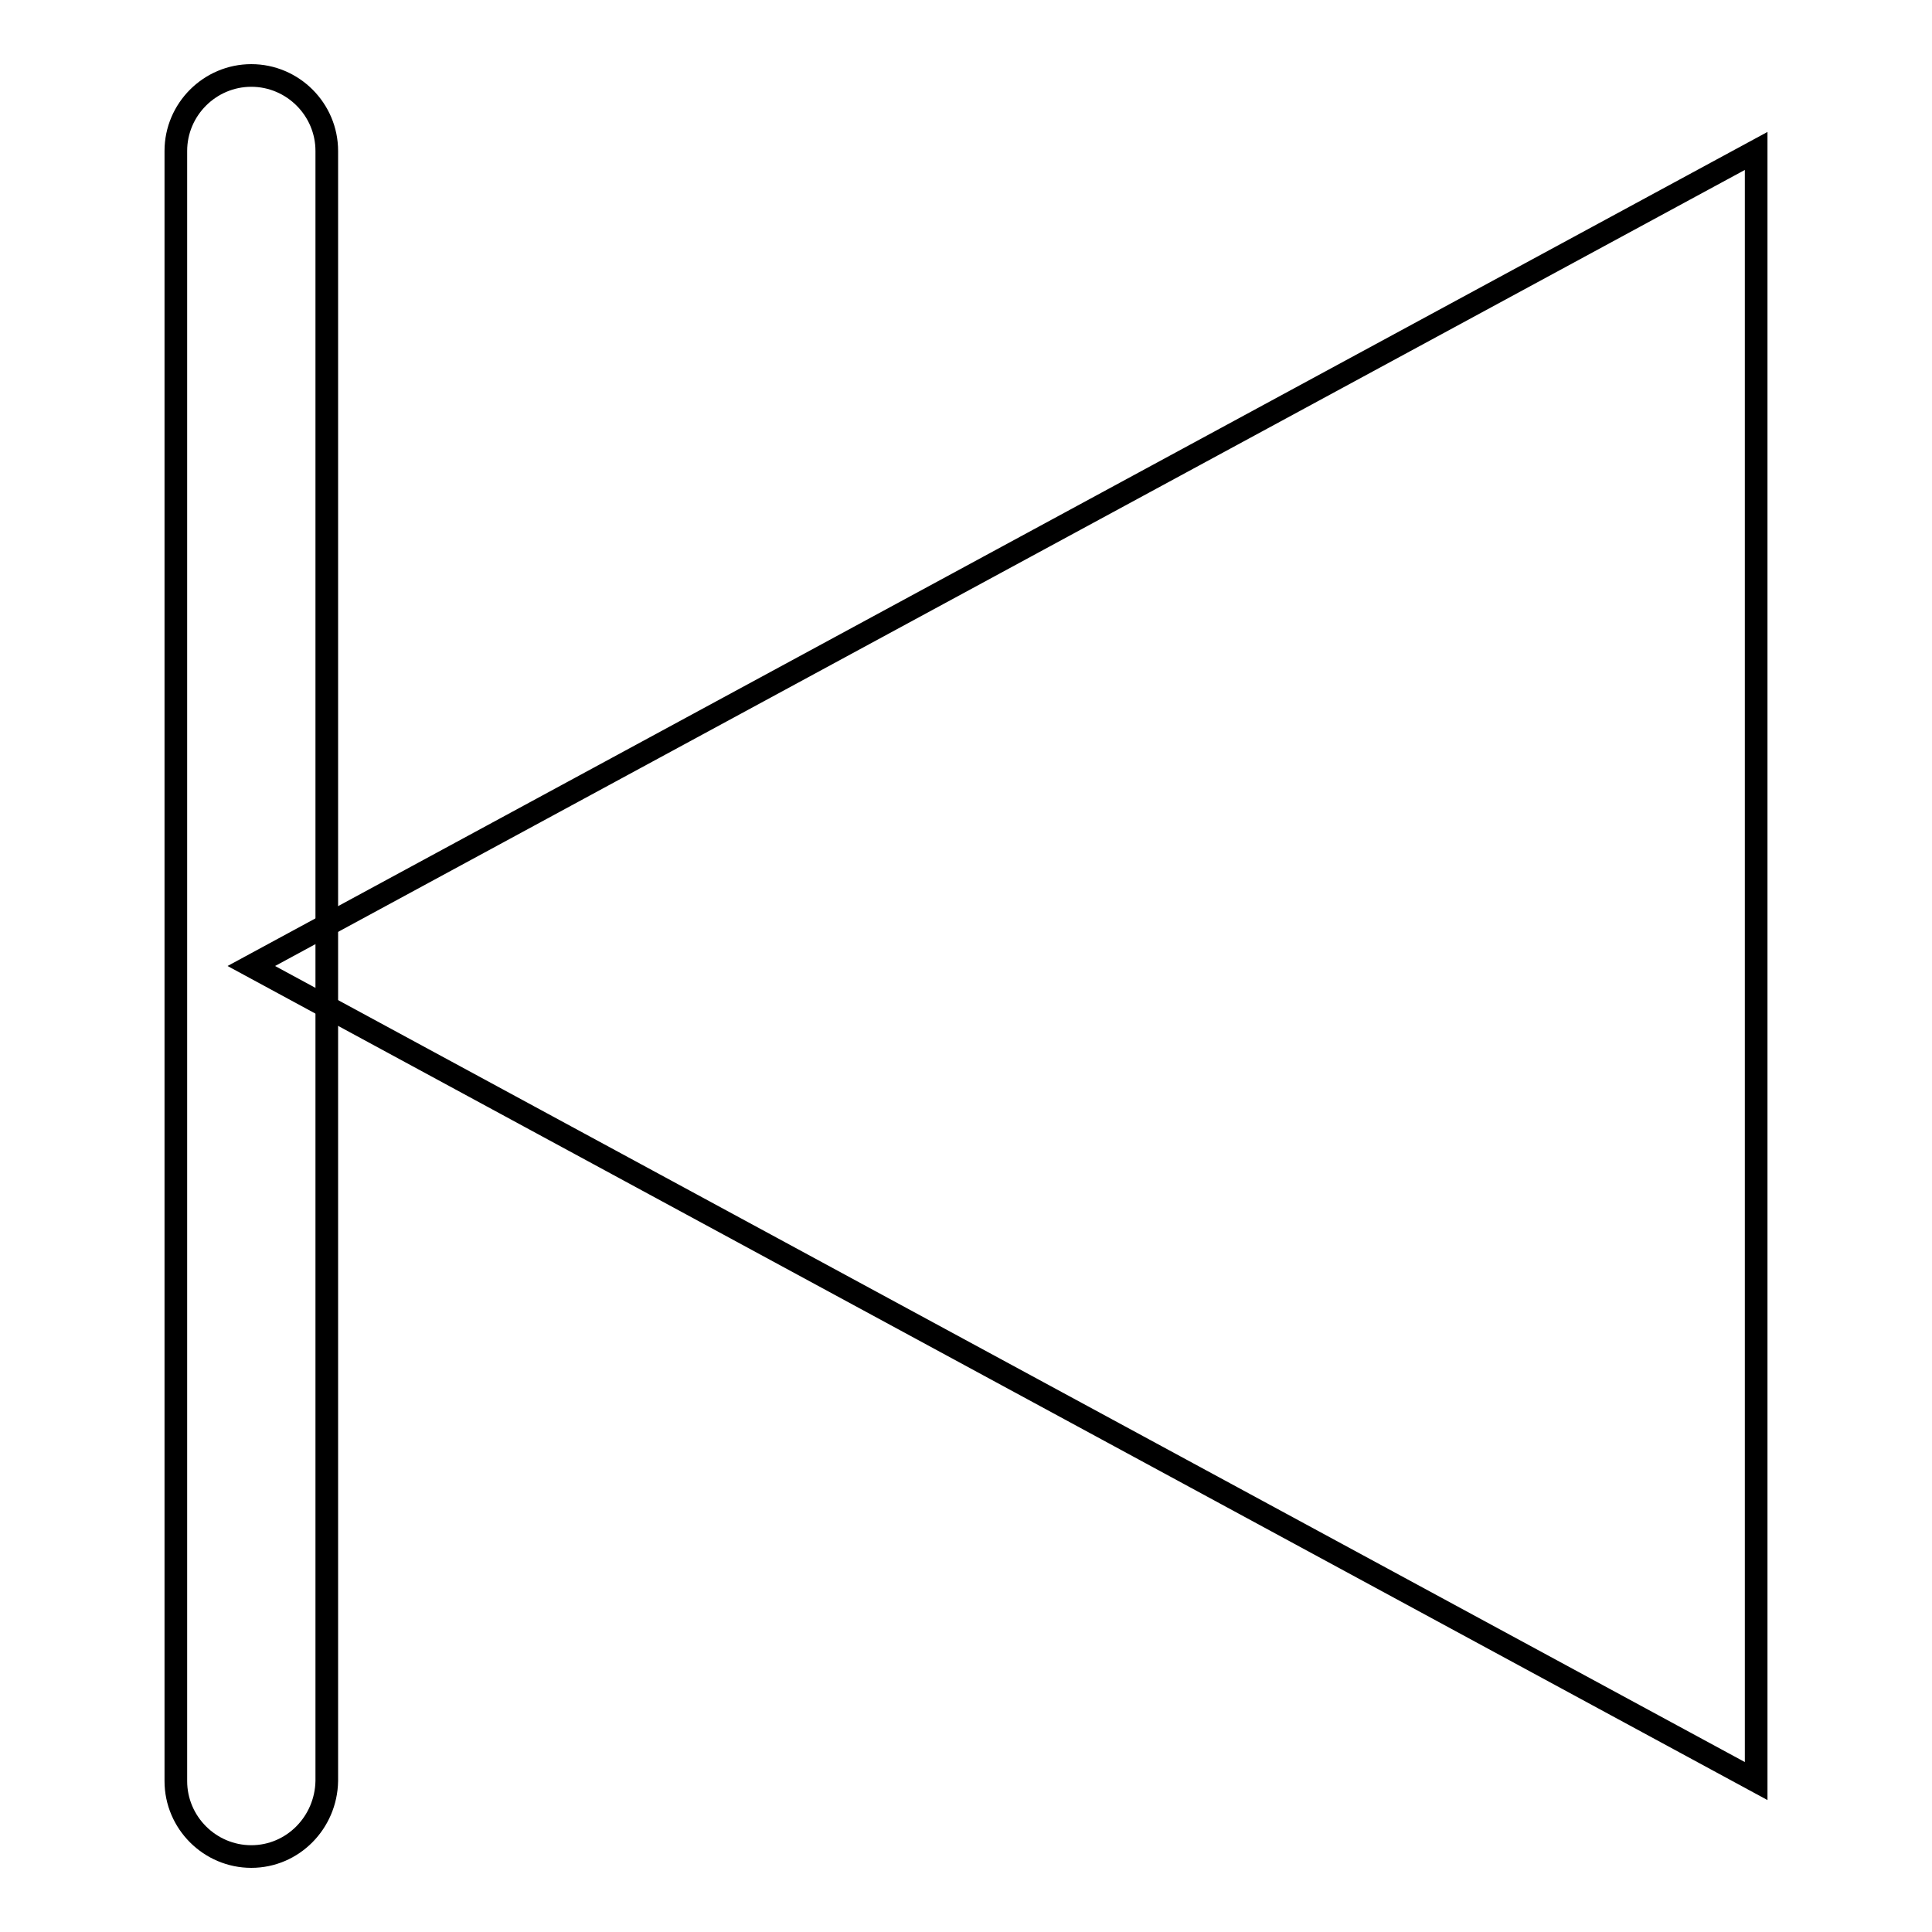 <?xml version="1.0" encoding="utf-8"?>
<!-- Svg Vector Icons : http://www.onlinewebfonts.com/icon -->
<!DOCTYPE svg PUBLIC "-//W3C//DTD SVG 1.1//EN" "http://www.w3.org/Graphics/SVG/1.1/DTD/svg11.dtd">
<svg version="1.1" xmlns="http://www.w3.org/2000/svg" xmlns:xlink="http://www.w3.org/1999/xlink" x="0px" y="0px" viewBox="0 0 256 256" enable-background="new 0 0 256 256" xml:space="preserve">
<g><g><path stroke-width="3" fill-opacity="0" stroke="#000000"  d="M232.7,20V236L33.3,128L232.7,20z"/><path stroke-width="3" fill-opacity="0" stroke="#000000"  d="M33.3,246c-5.5,0-10-4.5-10-10V20c0-5.5,4.5-10,10-10c5.5,0,10,4.5,10,10V236C43.2,241.5,38.8,246,33.3,246z"/></g></g>
</svg>